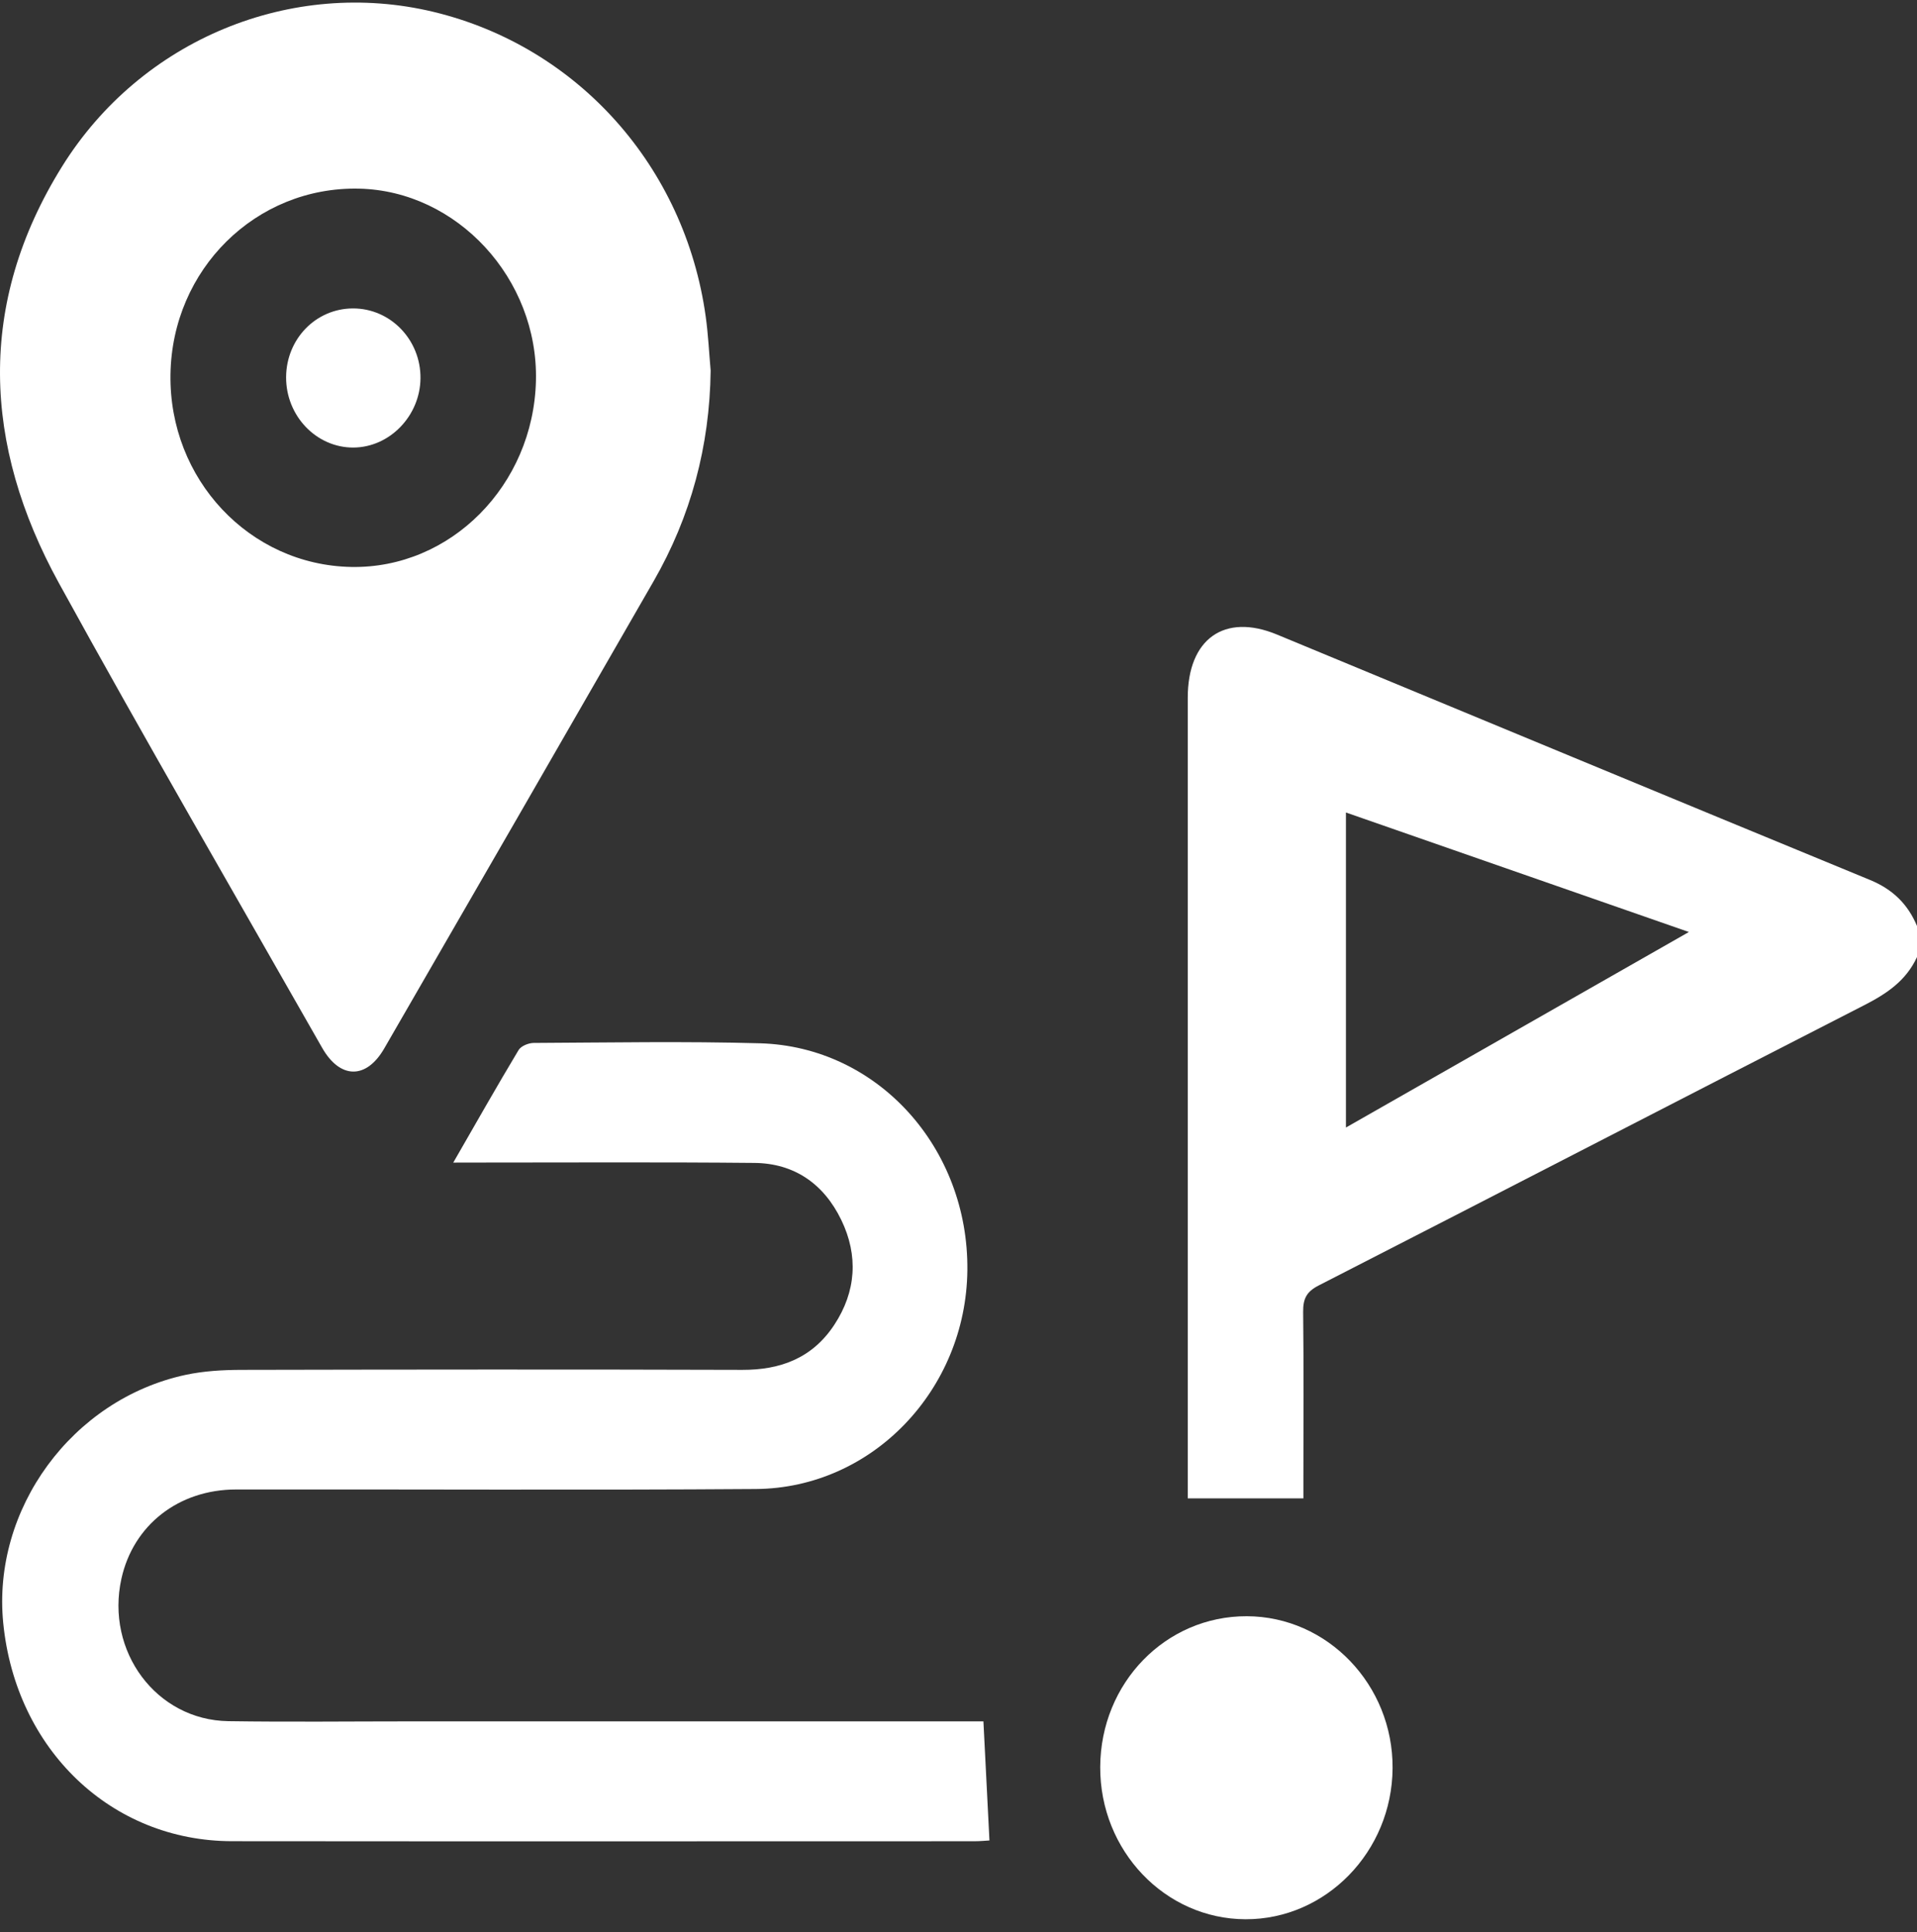 <svg width="125" height="126" viewBox="0 0 125 126" fill="none" xmlns="http://www.w3.org/2000/svg">
<rect x="0" y="0" width="125" height="126" fill="#333333" stroke="none"/>
<path d="M121.93 57.386C109.032 52.075 96.15 46.72 83.263 41.382C79.838 39.965 77.448 41.666 77.448 45.509C77.445 62.504 77.448 79.5 77.448 96.499V97.72H84.989V96.448C84.989 92.821 85.015 89.194 84.973 85.567C84.963 84.706 85.188 84.244 85.978 83.839C97.845 77.766 109.682 71.635 121.549 65.561C123.006 64.816 124.281 63.975 125 62.416V60.392C124.392 58.934 123.383 57.983 121.93 57.386ZM87.763 73.534V52.989L110.125 60.783L87.763 73.534Z" fill="white"/>
<path d="M46.339 24.17C46.277 29.1 45.048 33.679 42.625 37.896C36.781 48.066 30.921 58.226 25.054 68.379C23.88 70.41 22.169 70.383 20.999 68.325C15.262 58.236 9.431 48.204 3.841 38.028C-1.109 29.016 -1.515 19.811 4.036 10.876C9.223 2.528 19.054 -1.44 28.264 0.774C37.663 3.035 44.661 10.859 46.017 20.648C46.18 21.815 46.235 22.996 46.339 24.17ZM22.895 36.975C29.379 37.1 34.781 31.654 34.947 24.832C35.106 18.185 29.812 12.438 23.402 12.303C16.686 12.162 11.213 17.567 11.116 24.43C11.018 31.259 16.264 36.847 22.895 36.975Z" fill="white"/>
<path d="M29.555 75.822C31.048 73.228 32.401 70.839 33.812 68.487C33.975 68.214 34.466 68.018 34.804 68.018C39.721 67.994 44.642 67.903 49.555 68.041C57.221 68.257 63.165 74.85 63.078 82.847C62.993 90.638 56.879 97.056 49.282 97.11C37.984 97.191 26.687 97.123 15.386 97.14C11.636 97.147 8.693 99.465 7.919 102.95C6.865 107.694 10.192 112.179 14.885 112.25C18.865 112.31 22.849 112.263 26.833 112.263C38.824 112.263 50.811 112.263 62.801 112.263C63.276 112.263 63.754 112.263 64.125 112.263C64.258 114.908 64.385 117.412 64.518 120.03C64.304 120.04 63.92 120.081 63.536 120.081C47.403 120.084 31.266 120.094 15.132 120.078C7.255 120.071 1.028 114.102 0.211 105.849C-0.524 98.409 4.703 91.259 12.098 89.666C13.282 89.413 14.517 89.343 15.73 89.339C26.622 89.316 37.516 89.305 48.407 89.339C50.902 89.346 52.98 88.566 54.404 86.397C55.822 84.241 55.985 81.892 54.856 79.561C53.705 77.182 51.764 75.866 49.191 75.843C43.178 75.785 37.162 75.819 31.145 75.819C30.7 75.822 30.254 75.822 29.555 75.822Z" fill="white"/>
<path d="M71.741 115.232C71.767 109.752 76.011 105.389 81.302 105.406C86.564 105.423 90.841 109.887 90.805 115.32C90.769 120.759 86.457 125.185 81.215 125.169C75.966 125.152 71.715 120.694 71.741 115.232Z" fill="white"/>
<path d="M23.008 20.115C25.456 20.105 27.444 22.159 27.418 24.677C27.392 27.126 25.408 29.174 23.047 29.188C20.627 29.201 18.64 27.119 18.656 24.592C18.673 22.102 20.595 20.125 23.008 20.115Z" fill="white"/>
</svg>
